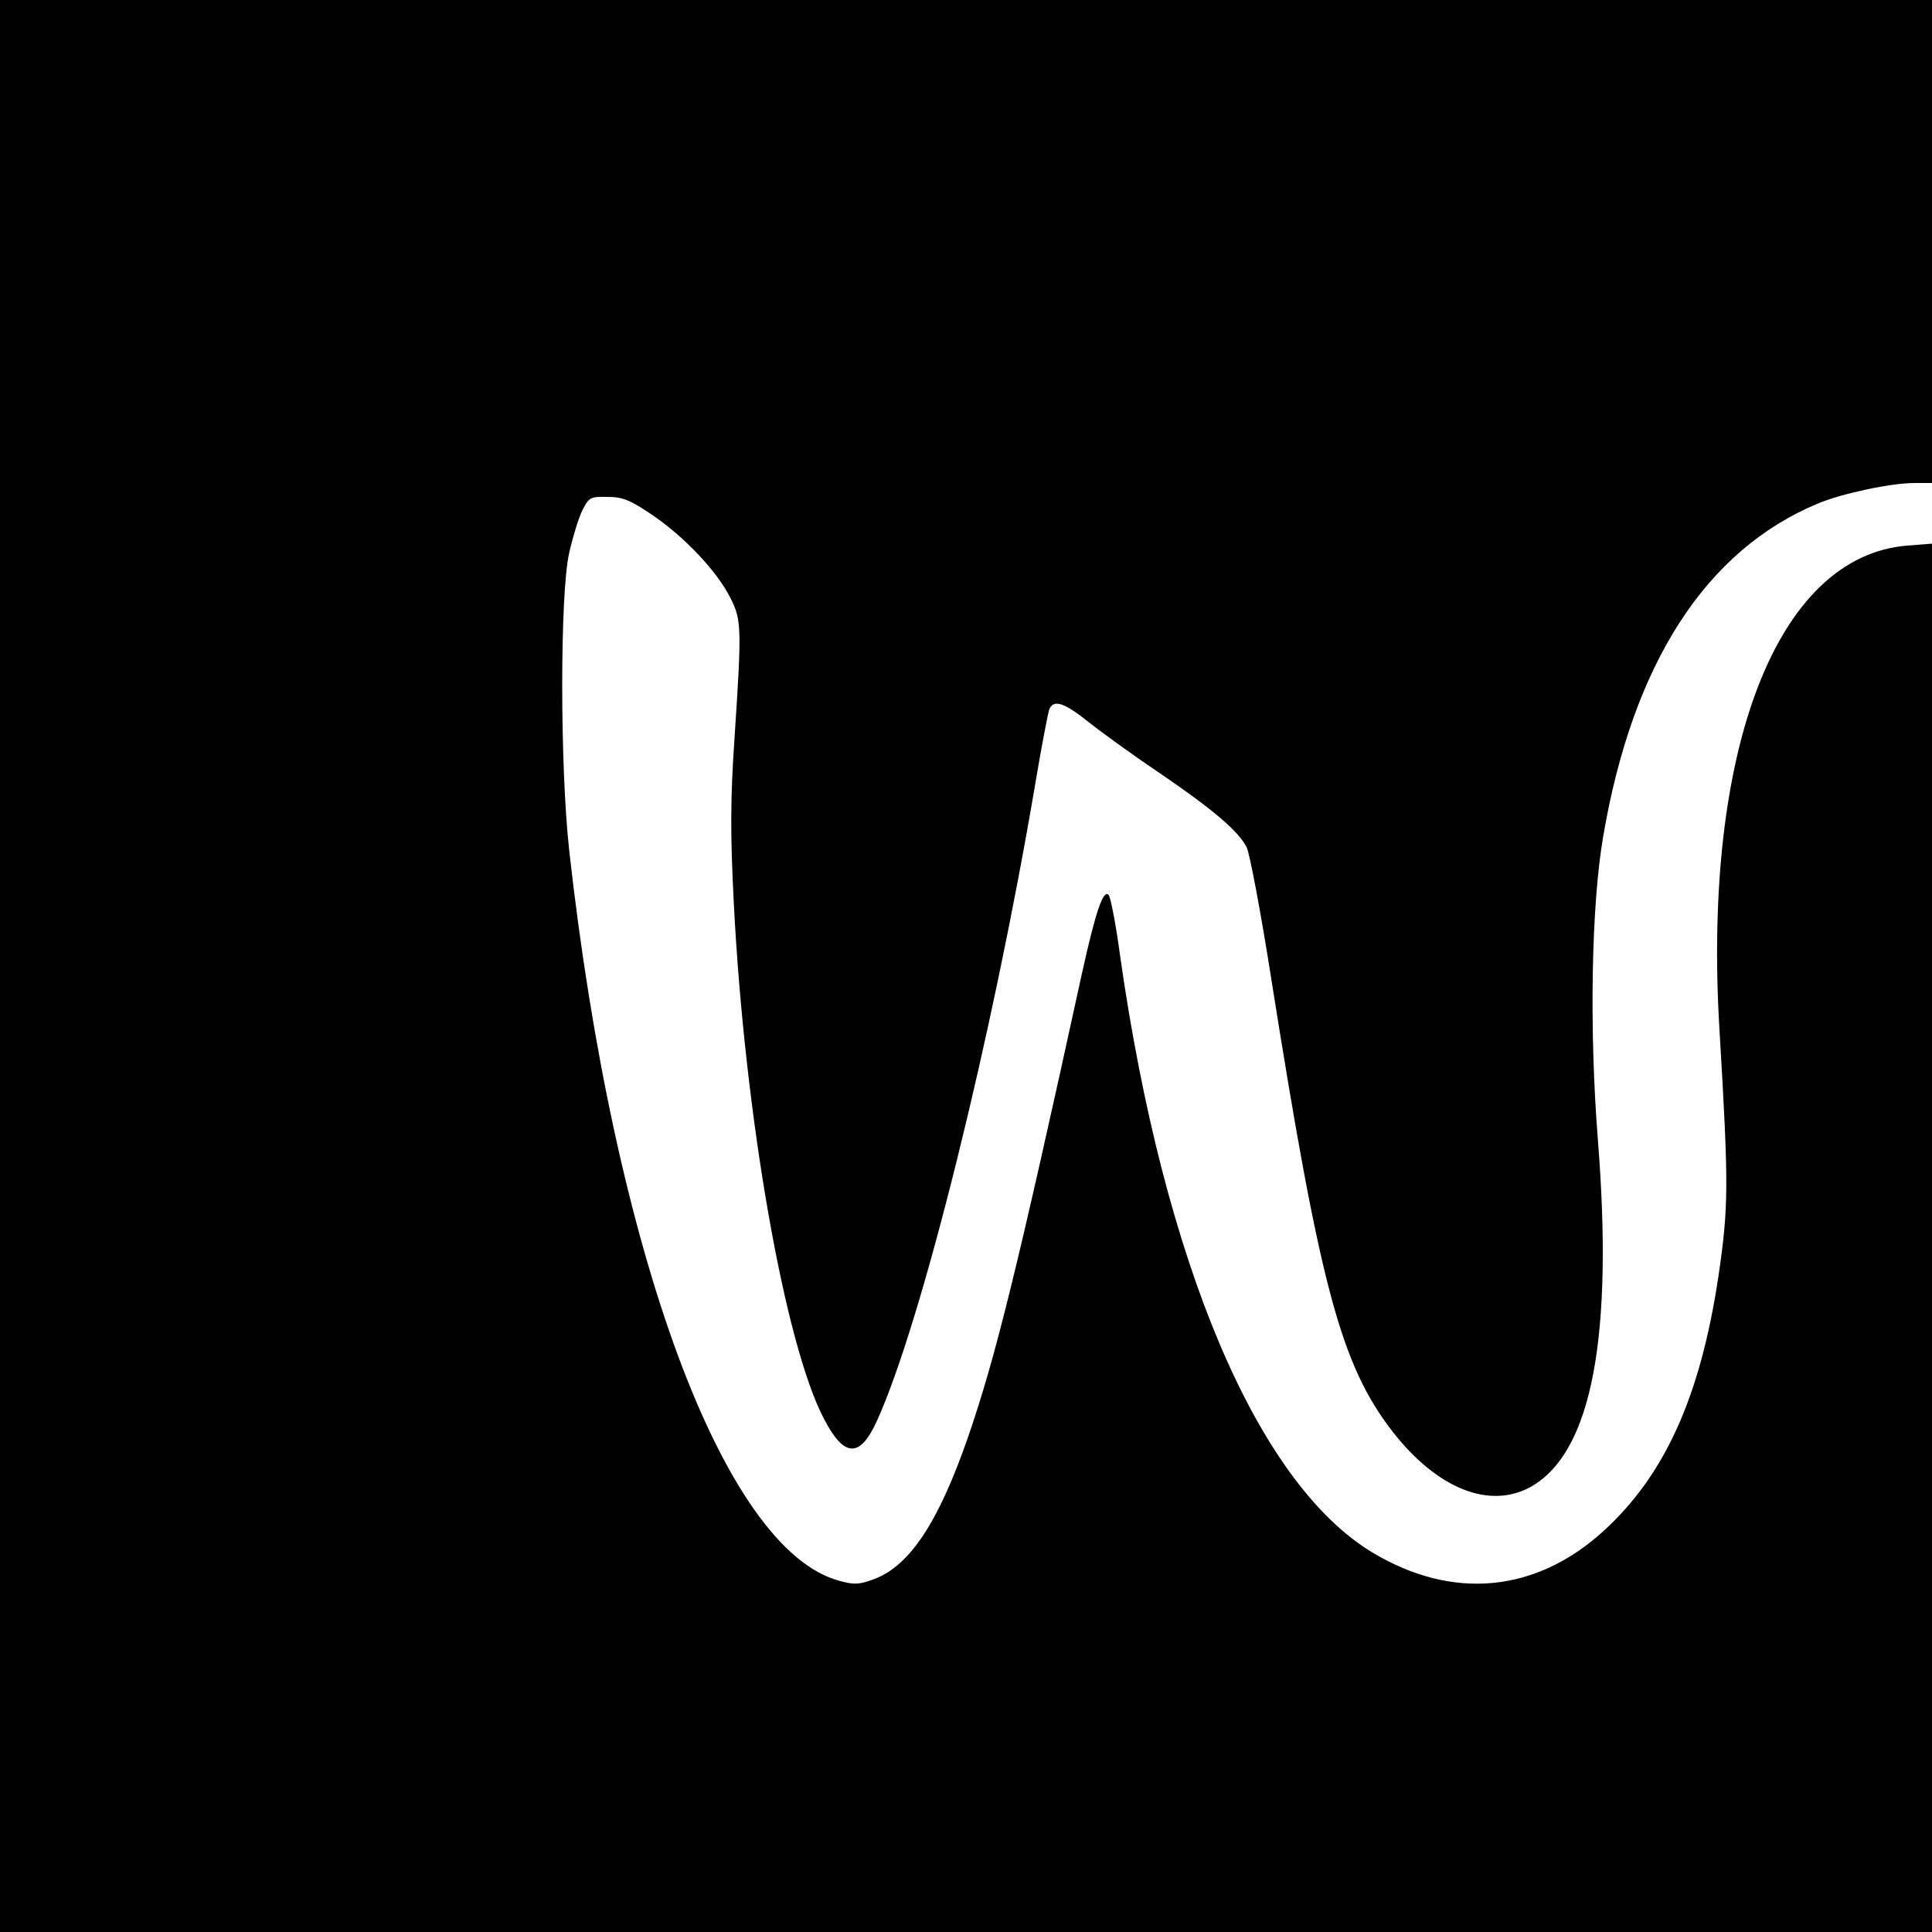 <svg version="1" xmlns="http://www.w3.org/2000/svg" width="666.667" height="666.667" viewBox="0 0 500 500"><path d="M0 250v250h500V140.7l-6.4.5c-33.7 2.7-53 52.6-48.6 125.3 2.4 40.5 2.4 45.6-.3 64-4.7 31.1-13.9 51.4-29.9 65.9-17.5 15.8-38.9 17.8-59.6 5.4-29.9-18-54-75-65.3-154.3-1.1-8.3-2.5-15.4-3-15.9-1.4-1.5-3.4 4.6-6.8 19.9-16.9 77.4-22.5 99.9-29.6 120.5-7.6 21.9-15 33.1-24.1 36.6-4 1.5-5.3 1.6-9.2.5-29.9-8-58.3-84.9-69.9-189.1-2.4-21.7-2.4-66.4 0-76.9.9-4 2.4-9 3.4-11 1.7-3.4 2.1-3.6 6.5-3.5 4 0 5.9.8 11.8 4.8 8.3 5.7 16.6 14.5 20 21.3 2.9 5.7 3 7.5 1.1 36.2-1.1 16.1-1.1 24.9-.2 42.7 2.8 55.1 13.2 114.5 23.4 133.7 5.2 10 9.3 10.1 13.7.3 11.6-25.6 29.8-99.1 40.9-164.6 1.6-9.6 3.3-18.3 3.6-19.3 1.1-2.8 3.8-2 10.4 3.3 3.4 2.7 11.7 8.7 18.4 13.2 13.5 9.2 20.1 14.8 22.3 19 .8 1.5 3.7 16.9 6.4 34.1 12.6 79.6 18 99.9 31.4 117.2 11.7 15 25.4 20.3 36.1 14.1 15.5-9.1 21.1-38.8 17-90-2.2-28-1.7-60.1 1.4-78.1 7.6-44.7 26.5-74.1 55.6-86.2 6.2-2.6 18.9-5.3 25-5.3h4.5V0H0v250z"/></svg>